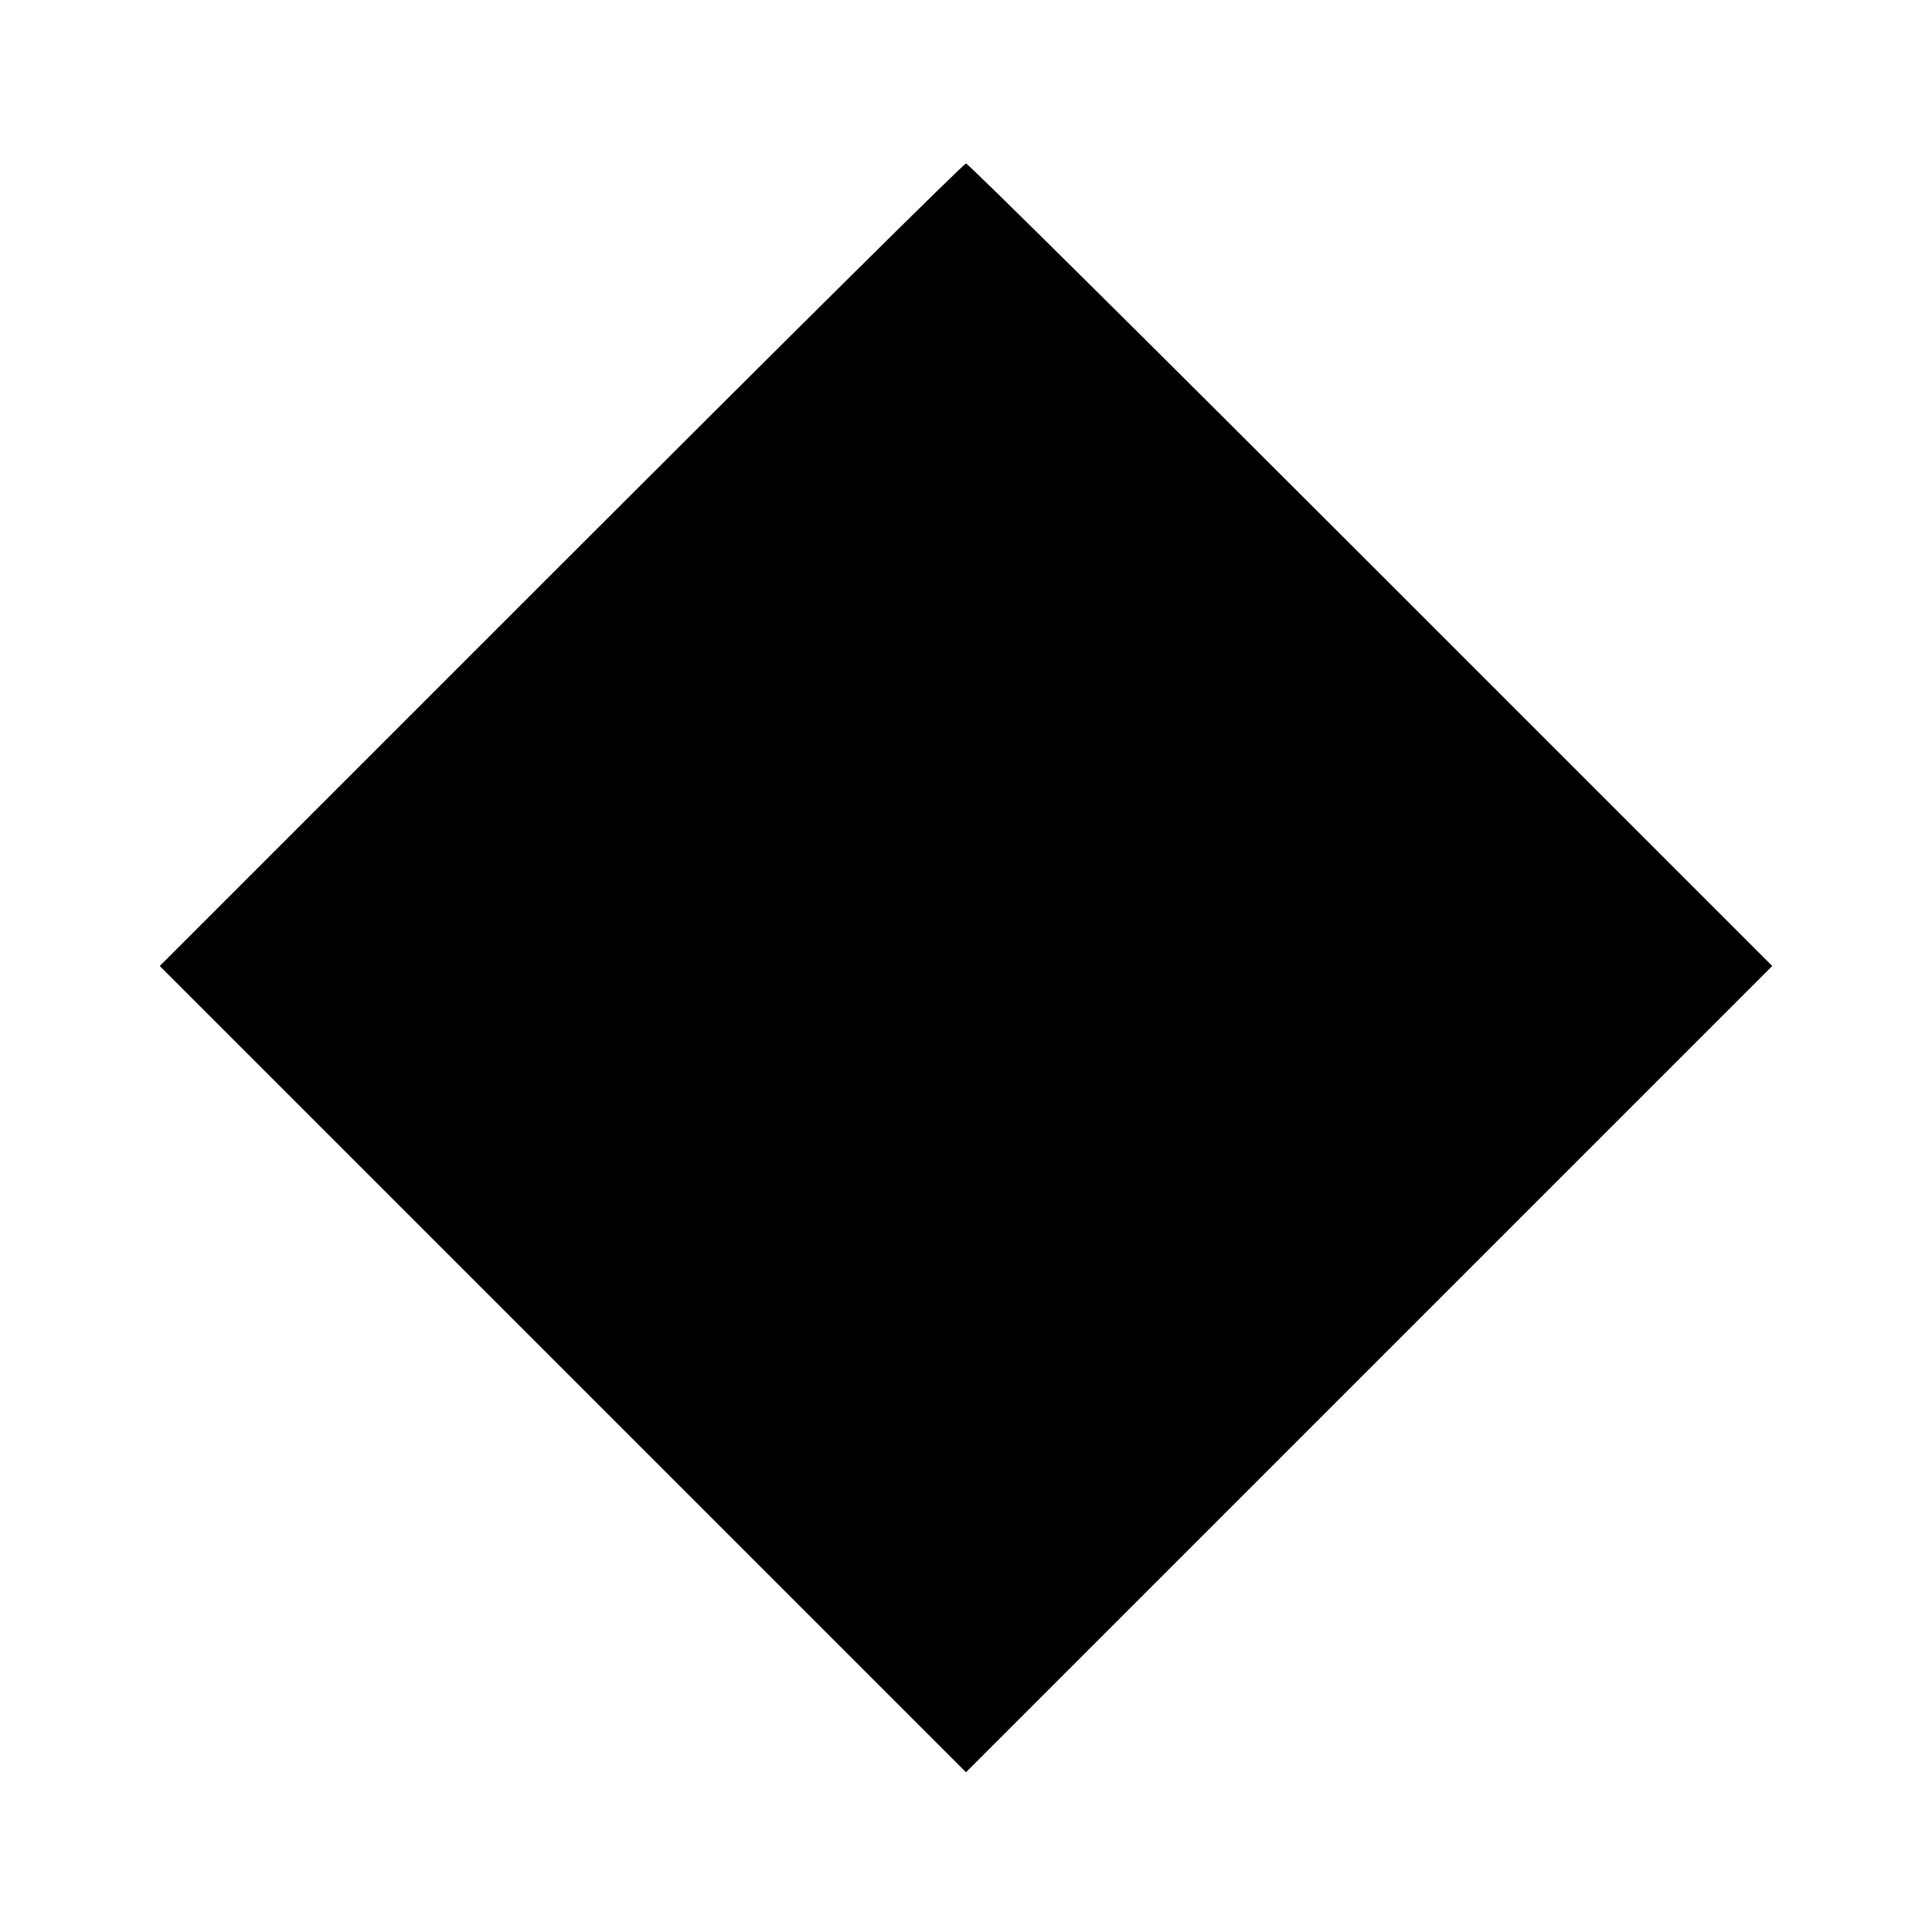 <?xml version="1.0" standalone="no"?>
<!DOCTYPE svg PUBLIC "-//W3C//DTD SVG 20010904//EN"
 "http://www.w3.org/TR/2001/REC-SVG-20010904/DTD/svg10.dtd">
<svg version="1.0" xmlns="http://www.w3.org/2000/svg"
 width="260pt" height="260pt" viewBox="0 0 260 260"
 preserveAspectRatio="xMidYMid meet">
<g transform="translate(0,260) scale(0.1,-0.1)"
fill="#000000" stroke="none">
<path d="M755 1840 l-540 -540 543 -543 542 -542 542 542 543 543 -540 540
c-297 297 -542 540 -545 540 -3 0 -248 -243 -545 -540z"/>
</g>
</svg>

